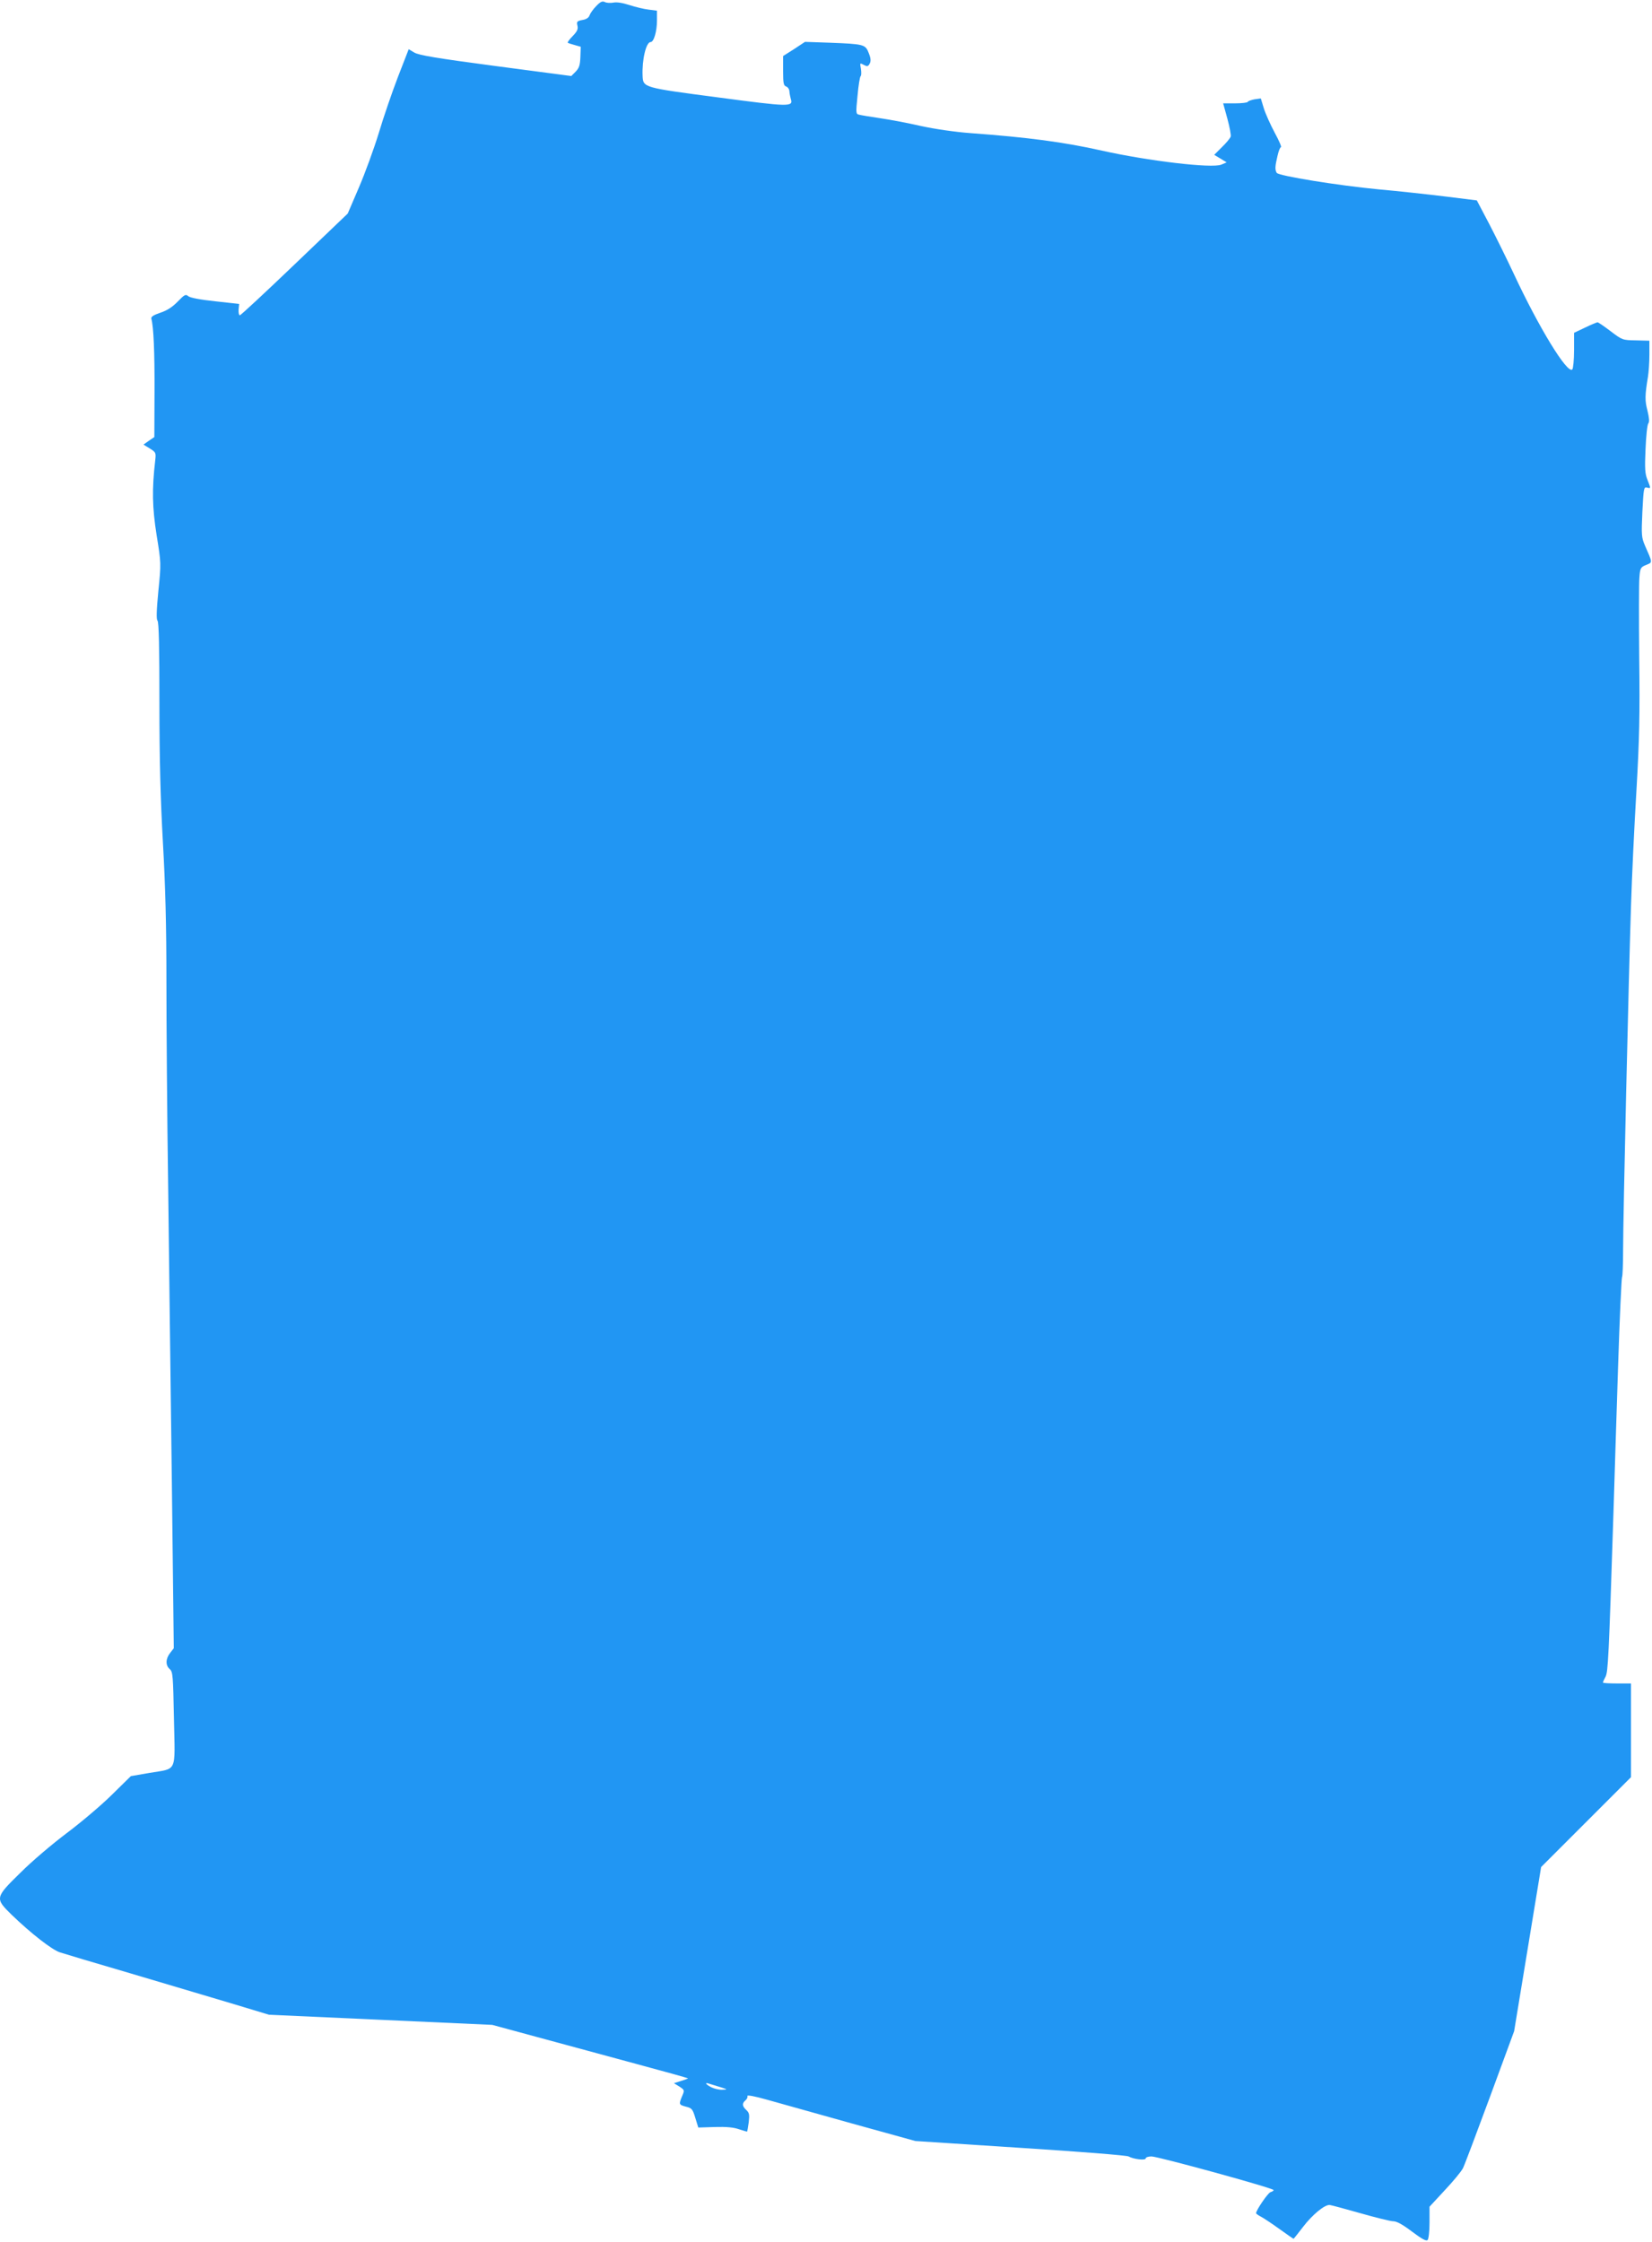 <?xml version="1.0" standalone="no"?>
<!DOCTYPE svg PUBLIC "-//W3C//DTD SVG 20010904//EN"
 "http://www.w3.org/TR/2001/REC-SVG-20010904/DTD/svg10.dtd">
<svg version="1.0" xmlns="http://www.w3.org/2000/svg"
 width="943pt" height="1280pt" viewBox="0 0 943 1280"
 preserveAspectRatio="xMidYMid meet">
<g transform="translate(0,1280) scale(0.1,-0.1)"
fill="#2196f3" stroke="none">
<path d="M3404 12766 c-17 -17 -34 -41 -38 -52 -5 -15 -18 -24 -41 -28 -32 -6
-34 -10 -29 -32 5 -20 -1 -33 -27 -60 -18 -18 -31 -36 -28 -38 2 -2 20 -8 39
-13 l35 -10 -2 -58 c-2 -48 -7 -63 -27 -84 l-25 -25 -432 57 c-341 45 -439 62
-464 77 l-32 19 -61 -157 c-33 -86 -83 -231 -110 -322 -28 -91 -79 -231 -114
-312 l-63 -147 -303 -290 c-167 -160 -308 -291 -313 -291 -5 0 -8 15 -7 32 l3
33 -136 15 c-85 9 -143 20 -154 29 -15 13 -21 10 -60 -30 -30 -31 -60 -51 -99
-64 -41 -14 -55 -23 -52 -35 13 -45 19 -192 18 -420 l-1 -255 -31 -21 -31 -22
36 -22 c35 -22 36 -24 31 -69 -19 -163 -17 -267 8 -426 26 -160 26 -160 10
-319 -11 -113 -12 -162 -5 -169 8 -8 11 -156 11 -467 0 -330 6 -549 20 -800
14 -247 20 -471 20 -790 0 -245 4 -776 10 -1180 5 -404 14 -1161 21 -1682 l11
-947 -21 -27 c-26 -33 -27 -71 -2 -92 18 -16 19 -38 24 -285 6 -313 22 -280
-142 -308 l-104 -18 -111 -109 c-61 -60 -176 -157 -256 -217 -80 -60 -198
-160 -262 -224 -147 -144 -148 -147 -51 -242 110 -106 229 -199 275 -214 24
-8 205 -62 403 -120 198 -59 457 -136 575 -171 l215 -65 638 -29 637 -29 258
-70 c141 -38 392 -106 557 -151 164 -44 300 -82 302 -84 2 -1 -16 -8 -39 -15
l-41 -13 31 -19 c30 -20 30 -21 16 -54 -20 -48 -19 -50 22 -61 33 -8 38 -14
53 -64 l17 -55 95 3 c66 2 107 -2 138 -13 24 -8 45 -14 46 -13 1 2 5 26 9 54
5 43 3 53 -14 69 -24 22 -25 38 -5 55 9 7 14 19 11 25 -2 7 41 -1 112 -21 65
-18 281 -79 482 -135 l365 -101 600 -39 c330 -21 608 -43 617 -49 28 -16 98
-24 98 -11 0 6 15 11 33 11 37 0 697 -181 697 -192 0 -4 -8 -9 -18 -12 -15 -5
-82 -103 -82 -120 0 -3 12 -12 28 -20 15 -8 62 -39 105 -70 43 -31 79 -56 81
-56 1 0 26 31 55 69 52 68 122 126 151 124 9 -1 87 -22 175 -47 88 -25 172
-46 188 -46 20 0 54 -19 107 -59 56 -42 81 -56 89 -48 6 6 11 49 11 100 l0 90
87 94 c49 52 95 108 104 126 9 18 78 201 154 407 l138 375 77 468 77 469 256
256 257 257 0 268 0 267 -80 0 c-44 0 -80 2 -80 5 0 4 7 19 15 34 14 29 18 99
45 936 5 171 17 542 26 825 9 283 20 517 23 520 3 3 6 73 6 155 0 193 32 1569
45 1960 5 165 19 462 31 660 17 296 20 431 16 760 -2 220 -2 426 1 458 4 54 7
59 38 72 38 15 38 10 -6 110 -20 47 -21 59 -15 193 7 134 8 143 26 139 23 -6
23 -7 3 44 -14 34 -16 64 -11 175 3 74 10 141 16 147 7 9 5 31 -5 73 -15 57
-15 86 3 194 4 25 8 81 8 125 l0 80 -77 2 c-76 1 -78 2 -144 52 -37 28 -70 51
-75 51 -4 0 -36 -13 -71 -30 l-63 -30 0 -99 c0 -55 -5 -105 -10 -110 -28 -28
-192 241 -334 546 -38 81 -101 209 -140 284 l-71 135 -177 22 c-98 12 -270 31
-383 41 -232 22 -571 77 -582 94 -11 17 -10 38 4 96 6 28 15 51 20 51 5 0 -11
37 -36 83 -24 45 -52 107 -62 139 l-17 56 -36 -5 c-20 -4 -37 -10 -39 -15 -2
-4 -34 -8 -72 -8 l-68 0 24 -87 c13 -48 22 -95 19 -103 -3 -9 -25 -36 -50 -60
l-44 -44 35 -21 36 -22 -31 -13 c-54 -22 -416 21 -681 80 -217 49 -424 76
-750 100 -84 6 -202 23 -280 40 -74 17 -180 37 -235 45 -55 8 -109 17 -120 20
-20 4 -20 8 -10 109 5 57 13 108 18 112 4 4 4 23 1 42 -6 33 -6 34 16 22 18
-10 24 -9 31 1 12 19 11 35 -5 73 -17 42 -32 45 -216 52 l-145 5 -62 -41 -63
-40 0 -85 c0 -71 3 -84 18 -89 9 -3 18 -16 18 -28 1 -13 5 -32 8 -43 15 -46
-9 -45 -416 9 -427 56 -427 56 -430 123 -4 92 20 193 46 193 18 0 36 60 36
123 l0 56 -47 6 c-27 3 -76 15 -110 26 -40 13 -73 18 -92 14 -16 -3 -38 -2
-48 3 -14 7 -25 3 -49 -22z m707 -11880 c44 -14 44 -14 11 -15 -18 -1 -46 6
-62 14 -33 17 -40 30 -11 20 10 -3 38 -12 62 -19z"/>
</g>
</svg>
